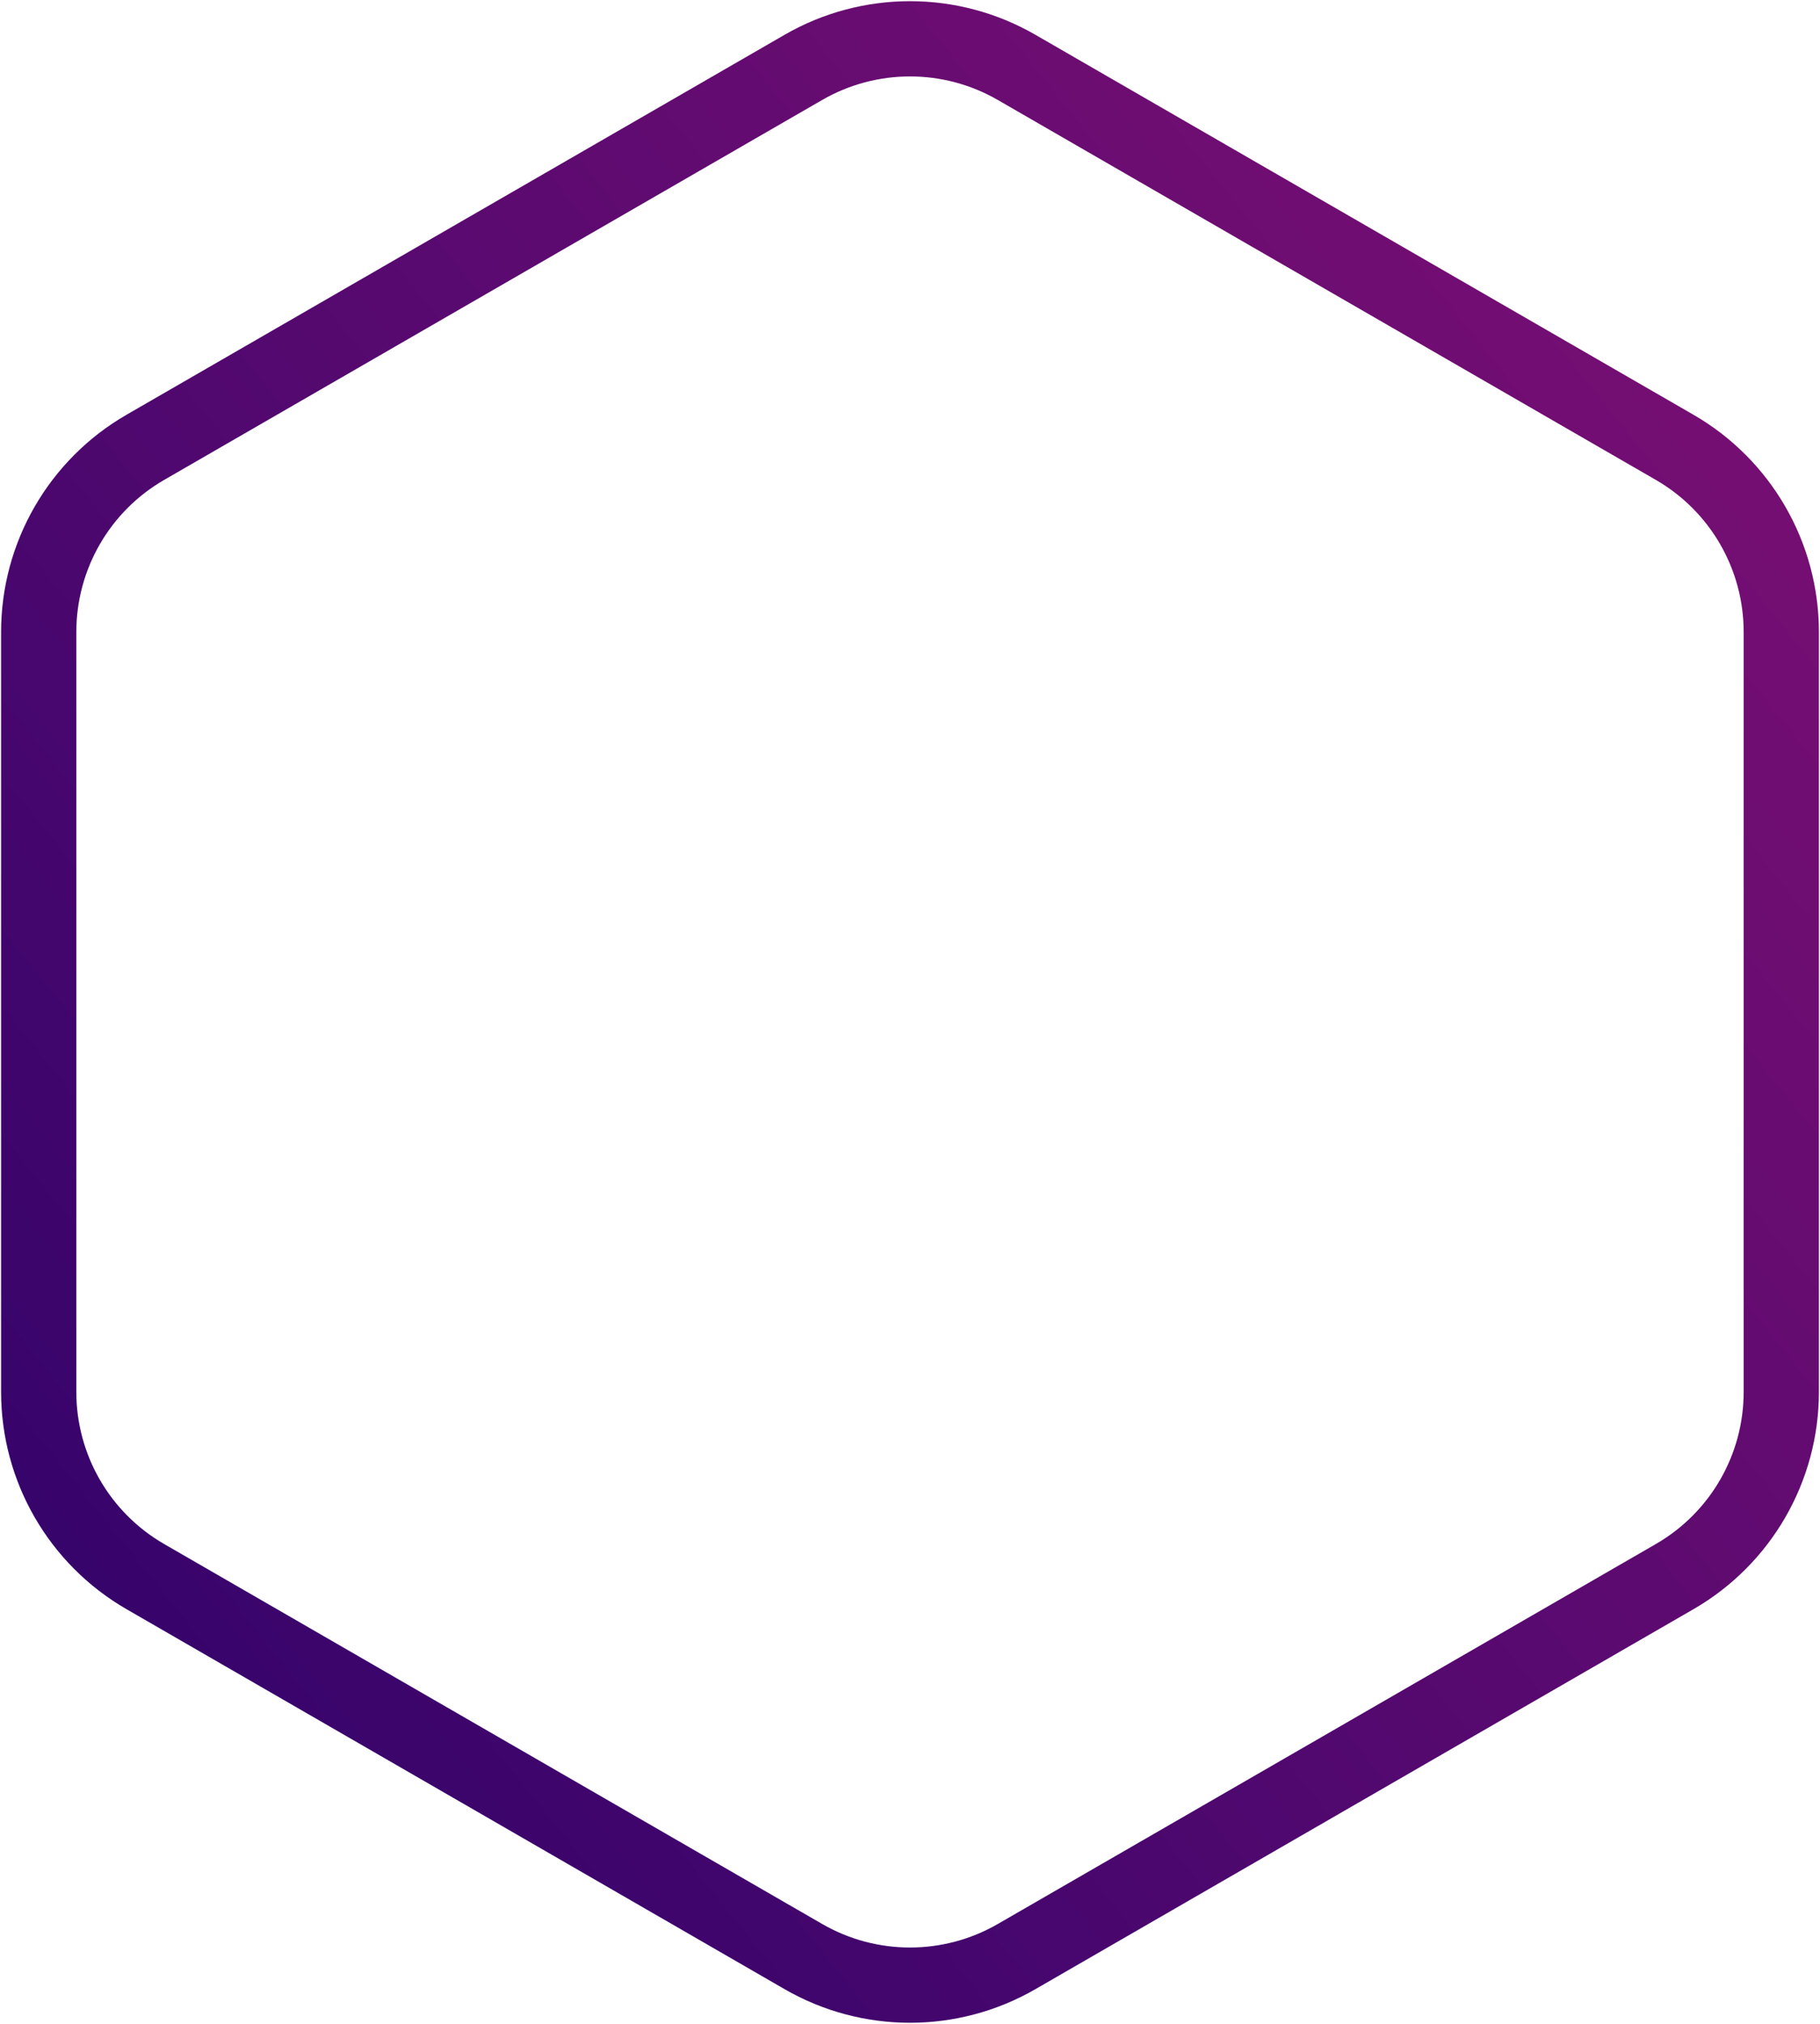 <?xml version="1.0" encoding="UTF-8"?> <svg xmlns="http://www.w3.org/2000/svg" width="1161" height="1291" viewBox="0 0 1161 1291" fill="none"> <path d="M512.5 42.973C554.579 18.679 606.421 18.679 648.5 42.973L1068.3 285.347C1110.38 309.641 1136.3 354.538 1136.3 403.126V887.874C1136.3 936.462 1110.38 981.359 1068.3 1005.65L648.5 1248.03C606.422 1272.32 554.578 1272.32 512.5 1248.03L92.696 1005.65C50.617 981.359 24.696 936.462 24.696 887.874V403.126C24.696 354.538 50.617 309.641 92.696 285.347L512.5 42.973Z" stroke="url(#paint0_linear)" stroke-width="48"></path> <defs> <linearGradient id="paint0_linear" x1="1201.55" y1="165.398" x2="-0.908" y2="1130.01" gradientUnits="userSpaceOnUse"> <stop stop-color="#7C0F74"></stop> <stop offset="0.094" stop-color="#750E73"></stop> <stop offset="0.442" stop-color="#5B0A70"></stop> <stop offset="1" stop-color="#31036B"></stop> </linearGradient> </defs> </svg> 